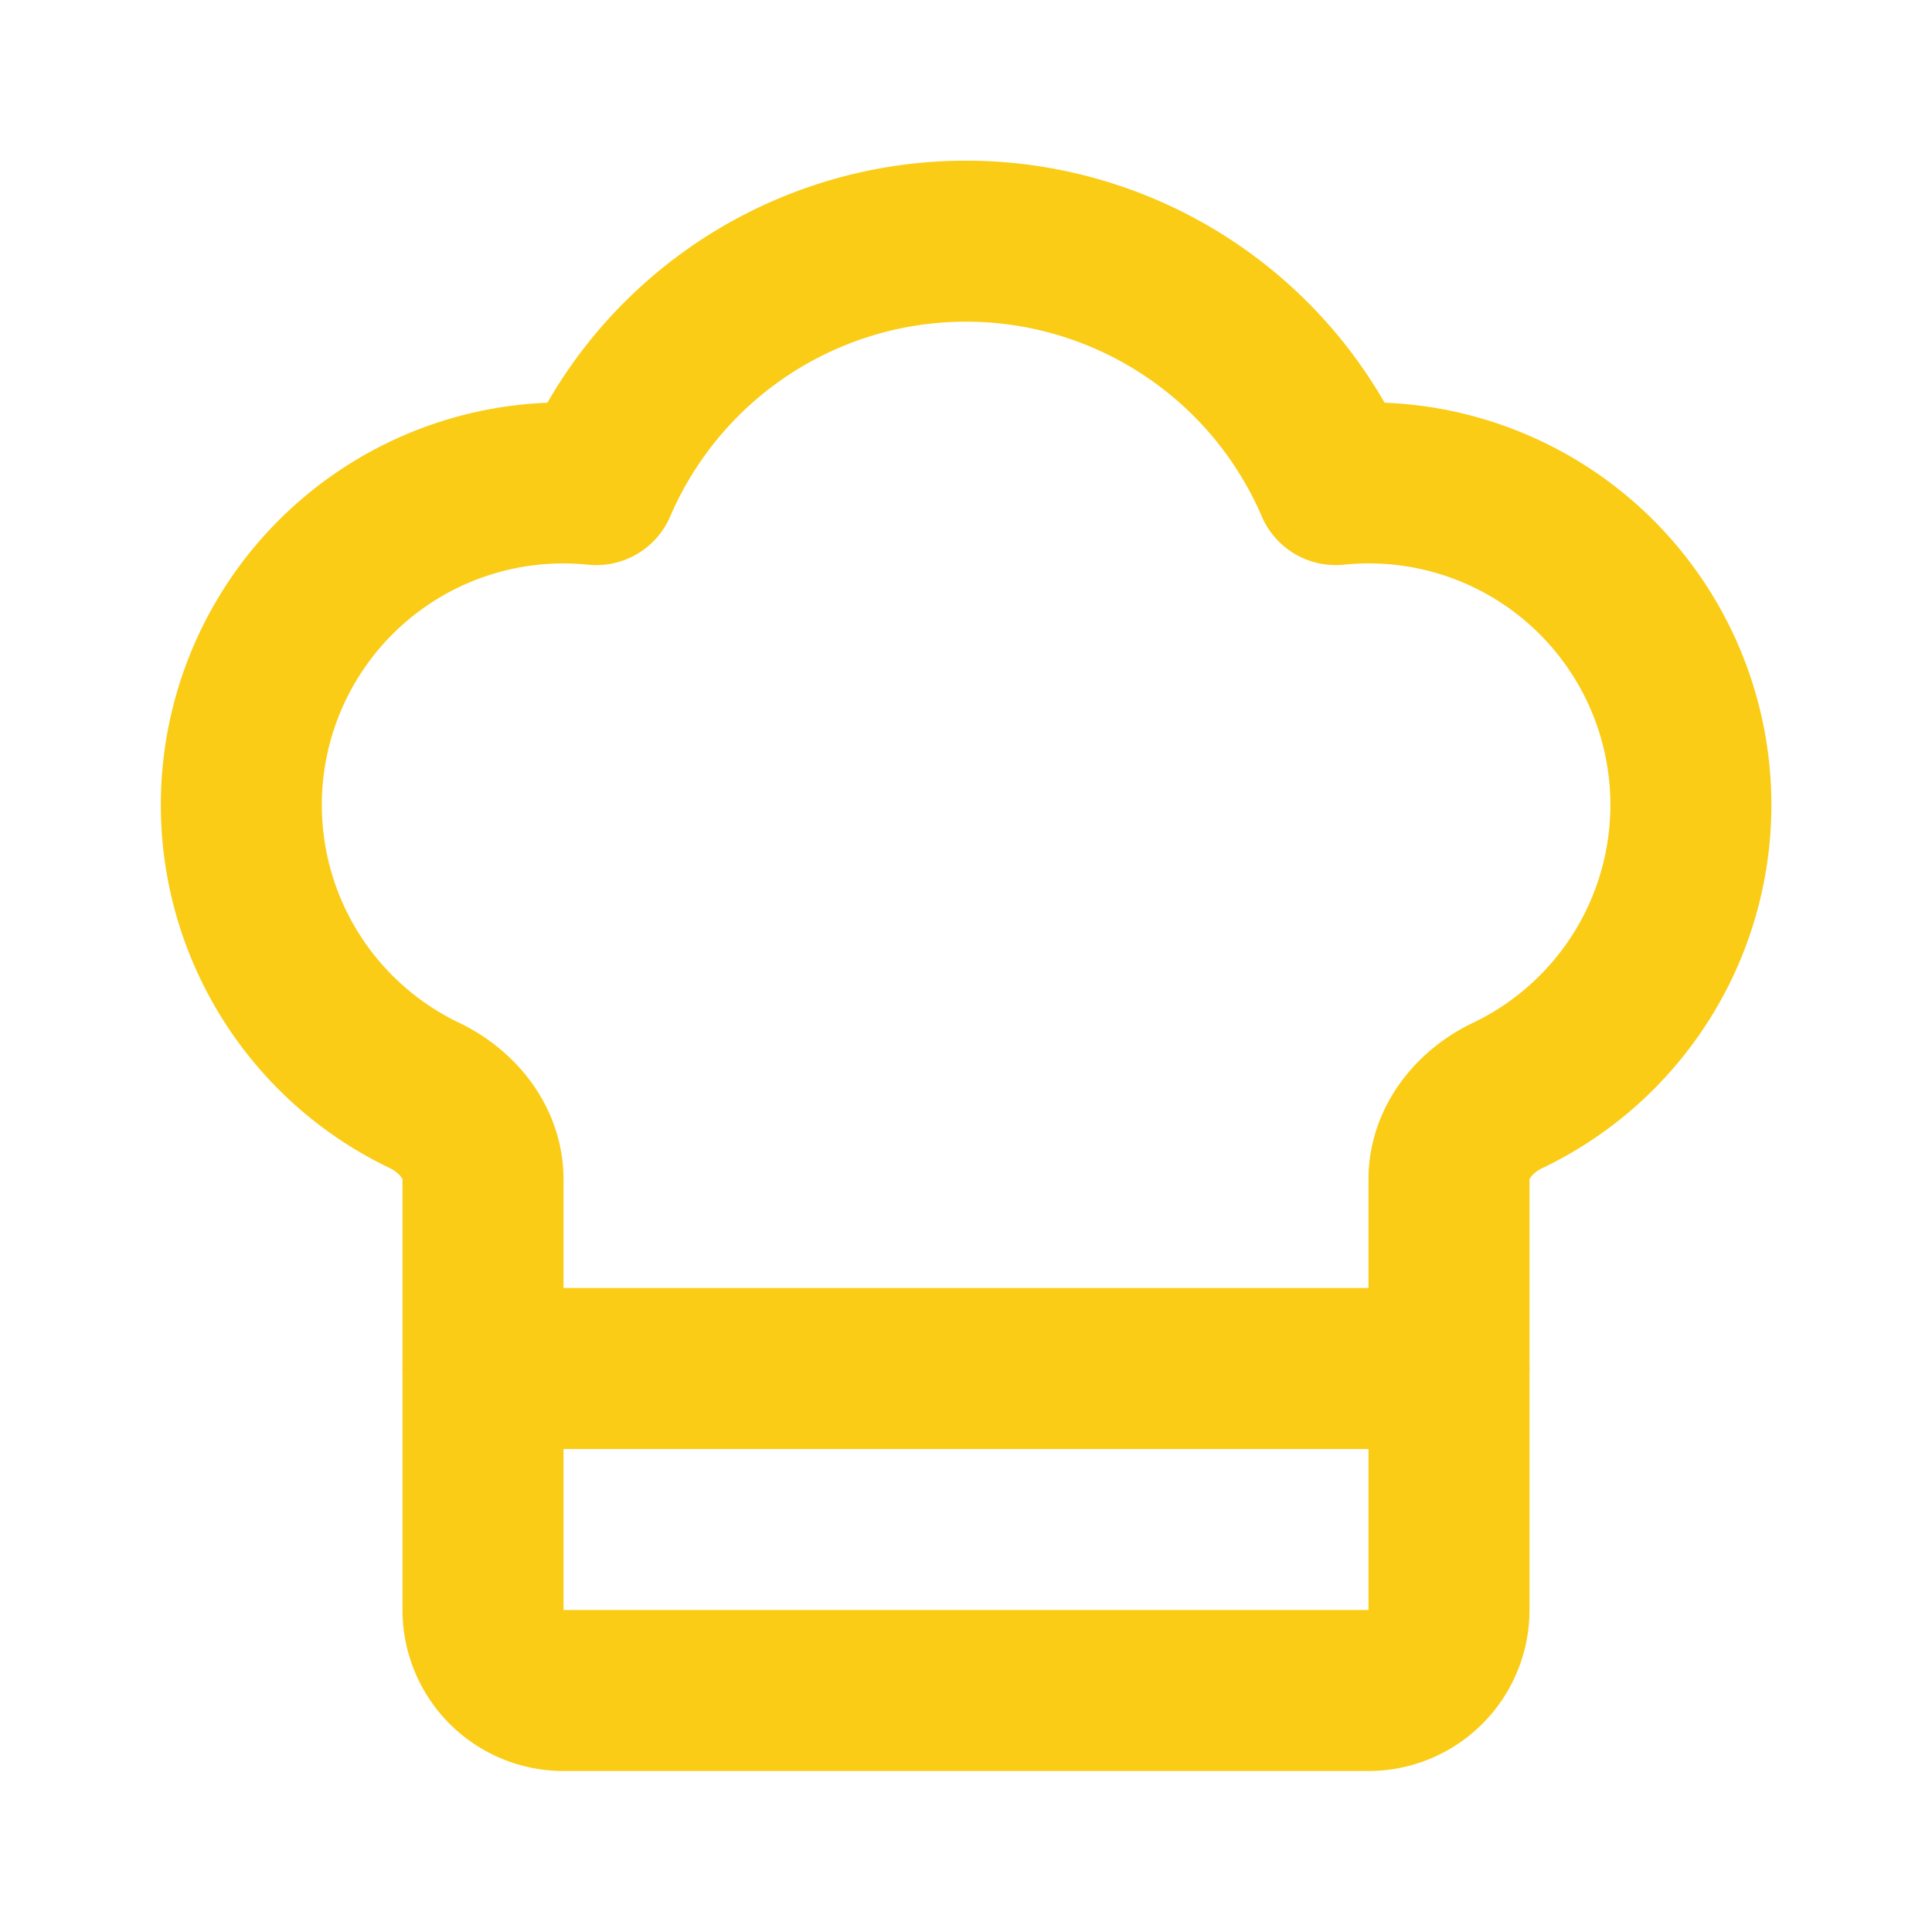<svg xmlns="http://www.w3.org/2000/svg" width="24" height="24" viewBox="0 0 24 24" fill="none" stroke="#facc15" stroke-width="2" stroke-linecap="round" stroke-linejoin="round" class="lucide lucide-chef-hat-icon lucide-chef-hat"><path d="M17 21a1 1 0 0 0 1-1v-5.35c0-.457.316-.844.727-1.041a4 4 0 0 0-2.134-7.589 5 5 0 0 0-9.186 0 4 4 0 0 0-2.134 7.588c.411.198.727.585.727 1.041V20a1 1 0 0 0 1 1Z"/><path d="M6 17h12"/></svg>